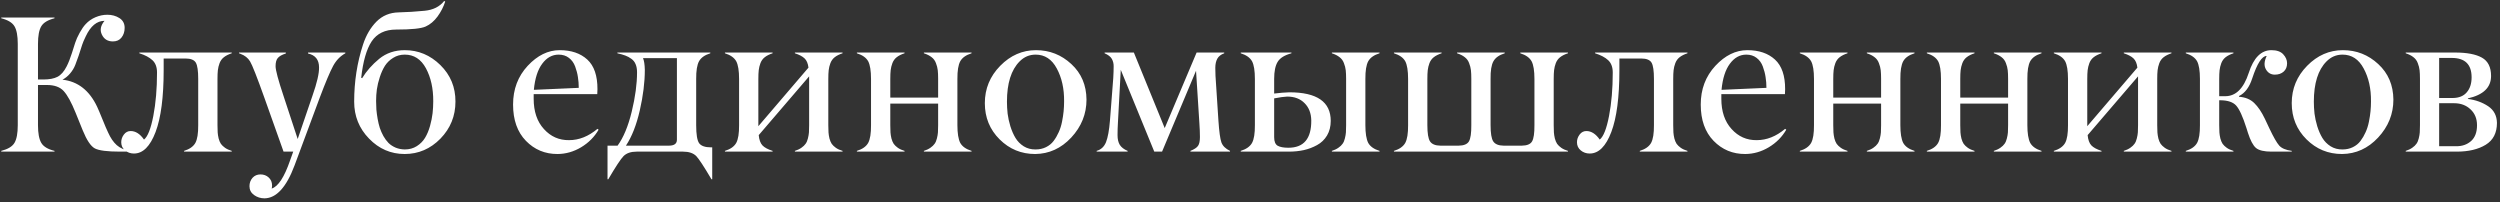 <?xml version="1.0" encoding="UTF-8"?> <svg xmlns="http://www.w3.org/2000/svg" width="643" height="52" viewBox="0 0 643 52" fill="none"><rect x="0" y="0" width="643" height="52" fill="#333333" stroke="none"/><path d="M33.378 38.805V39H30.912C27.608 39 25.435 38.723 24.394 38.17C23.352 37.617 22.31 36.062 21.269 33.507L19.462 29.039C18.371 26.337 17.338 24.457 16.361 23.399C15.417 22.374 13.985 21.861 12.065 21.861H9.77V32.188C9.77 34.272 10.054 35.794 10.624 36.754C11.177 37.698 12.309 38.382 14.018 38.805V39H0.321V38.805C2.03 38.365 3.161 37.682 3.715 36.754C4.285 35.81 4.569 34.288 4.569 32.188V11.29C4.569 9.207 4.285 7.693 3.715 6.749C3.161 5.821 2.03 5.138 0.321 4.698V4.503H14.018V4.698C12.309 5.138 11.177 5.821 10.624 6.749C10.054 7.693 9.77 9.207 9.77 11.29V20.445H11.161C12.675 20.445 13.879 20.217 14.774 19.762C15.686 19.29 16.475 18.395 17.143 17.076C17.615 16.148 18.062 15.017 18.485 13.683L19.34 10.997C19.584 10.232 19.966 9.378 20.487 8.434C21.008 7.49 21.521 6.749 22.025 6.212C22.725 5.447 23.572 4.853 24.564 4.43C25.557 4.007 26.575 3.795 27.616 3.795C28.788 3.795 29.822 4.08 30.717 4.649C31.612 5.219 32.06 6.057 32.06 7.164C32.06 8.141 31.791 8.971 31.254 9.654C30.733 10.322 29.992 10.655 29.032 10.655C27.698 10.655 26.754 10.069 26.2 8.897C25.647 7.742 25.875 6.562 26.884 5.357C24.914 5.357 23.303 6.692 22.05 9.361C21.594 10.305 21.293 11.013 21.146 11.485C20.512 13.552 19.918 15.286 19.364 16.686C19.055 17.483 18.607 18.224 18.021 18.907C17.436 19.591 16.785 20.12 16.068 20.494C20.023 20.934 22.994 23.253 24.98 27.452C25.256 28.038 25.712 29.112 26.347 30.675C26.981 32.254 27.47 33.393 27.811 34.093C28.43 35.476 29.162 36.55 30.009 37.315C30.871 38.08 31.994 38.577 33.378 38.805ZM59.599 38.805V39H47.343V38.805C48.759 38.365 49.727 37.682 50.248 36.754C50.753 35.826 50.997 34.304 50.98 32.188V20.299C50.98 18.215 50.777 16.824 50.37 16.124C49.947 15.408 49.068 15.05 47.733 15.05H42.094V18.053C42.094 24.986 41.402 30.284 40.019 33.946C38.619 37.641 36.763 39.488 34.452 39.488C33.573 39.488 32.808 39.22 32.157 38.683C31.506 38.145 31.181 37.446 31.181 36.583C31.181 35.867 31.409 35.208 31.864 34.605C32.32 34.003 32.898 33.702 33.598 33.702C34.867 33.702 36.015 34.435 37.04 35.899C38 35.134 38.798 33.108 39.433 29.82C40.067 26.533 40.385 22.805 40.385 18.639C40.385 17.271 39.994 16.222 39.213 15.489C38.432 14.757 37.309 14.163 35.844 13.707V13.512H59.599V13.707C58.785 13.967 58.117 14.301 57.597 14.708C57.092 15.099 56.718 15.611 56.474 16.246C56.246 16.865 56.099 17.467 56.034 18.053C55.969 18.622 55.937 19.371 55.937 20.299V32.188C55.937 32.937 55.953 33.556 55.985 34.044C56.018 34.516 56.099 35.037 56.23 35.606C56.376 36.16 56.571 36.624 56.815 36.998C57.076 37.356 57.434 37.698 57.89 38.023C58.362 38.349 58.931 38.609 59.599 38.805ZM61.478 13.707V13.512H73.515V13.756C72.538 14.065 71.855 14.448 71.464 14.903C71.073 15.343 70.878 16.051 70.878 17.027C70.878 18.037 71.561 20.592 72.929 24.693L76.566 35.753L80.375 24.596C81.531 21.308 82.092 18.891 82.06 17.345C82.06 15.375 81.116 14.179 79.228 13.756V13.512H88.822V13.707C87.52 14.423 86.478 15.497 85.697 16.93C84.883 18.427 83.72 21.186 82.206 25.206L75.761 42.54C73.661 48.155 71.081 50.979 68.022 51.012C67.029 51.012 66.133 50.727 65.336 50.157C64.555 49.588 64.164 48.831 64.164 47.887C64.164 47.057 64.424 46.34 64.945 45.738C65.482 45.152 66.166 44.859 66.996 44.859C67.826 44.859 68.526 45.12 69.096 45.641C69.682 46.178 69.975 46.861 69.975 47.691C69.975 48.033 69.942 48.302 69.877 48.497C71.553 47.976 73.132 45.559 74.613 41.246L75.419 39H72.929L68.022 25.206C66.101 19.819 64.864 16.677 64.311 15.782C63.773 14.903 62.96 14.26 61.869 13.854C61.788 13.837 61.658 13.788 61.478 13.707ZM101.884 7.604C99.035 7.604 96.936 8.621 95.585 10.655C94.267 12.657 93.371 15.774 92.899 20.006L93.144 20.104C94.25 18.281 95.715 16.62 97.538 15.123C99.361 13.642 101.55 12.901 104.105 12.901C107.605 12.901 110.657 14.179 113.261 16.734C115.865 19.29 117.159 22.423 117.143 26.134C117.143 29.828 115.857 33.002 113.285 35.655C110.697 38.292 107.629 39.61 104.081 39.61C100.533 39.61 97.481 38.292 94.926 35.655C92.37 33.035 91.093 29.869 91.093 26.158C91.093 20.982 91.858 16.067 93.388 11.412C94.169 9.036 95.316 7.083 96.83 5.553C98.36 4.023 100.256 3.233 102.519 3.185C104.651 3.136 106.881 2.997 109.208 2.77C111.405 2.558 113.082 1.72 114.237 0.255L114.506 0.401C114.066 1.769 113.407 3.054 112.528 4.259C111.649 5.447 110.632 6.301 109.477 6.822C108.337 7.343 105.806 7.604 101.884 7.604ZM104.105 38.438C105.277 38.438 106.311 38.154 107.206 37.584C108.101 37.014 108.809 36.298 109.33 35.435C109.851 34.573 110.274 33.564 110.6 32.408C110.925 31.236 111.145 30.146 111.259 29.137C111.373 28.128 111.43 27.094 111.43 26.036C111.446 22.748 110.819 19.924 109.55 17.564C108.28 15.221 106.465 14.049 104.105 14.049C102.999 14.049 102.006 14.325 101.127 14.879C100.248 15.416 99.54 16.1 99.003 16.93C98.482 17.76 98.043 18.728 97.685 19.835C97.326 20.925 97.074 21.975 96.928 22.984C96.797 23.977 96.732 24.97 96.732 25.963C96.732 26.712 96.757 27.452 96.806 28.185C96.871 28.917 96.977 29.706 97.123 30.553C97.269 31.383 97.457 32.164 97.685 32.897C97.929 33.613 98.238 34.312 98.612 34.996C99.003 35.68 99.442 36.274 99.931 36.778C100.435 37.267 101.046 37.665 101.762 37.975C102.478 38.268 103.259 38.422 104.105 38.438ZM143.681 14.049C142.021 14.049 140.613 14.83 139.457 16.393C138.301 17.939 137.585 20.177 137.309 23.106L148.856 22.594C148.856 21.617 148.783 20.689 148.637 19.811C148.507 18.915 148.271 18.012 147.929 17.101C147.587 16.173 147.05 15.432 146.317 14.879C145.601 14.325 144.722 14.049 143.681 14.049ZM135.258 36.217C133.061 33.954 131.962 30.846 131.962 26.891C131.962 22.952 133.215 19.631 135.722 16.93C138.228 14.244 140.971 12.901 143.949 12.901C146.928 12.901 149.296 13.707 151.054 15.318C152.812 16.93 153.682 19.477 153.666 22.96C153.666 23.269 153.65 23.684 153.617 24.205H137.26V25.401C137.26 28.673 138.139 31.269 139.896 33.19C141.638 35.126 143.795 36.078 146.366 36.046C148.922 36.046 151.355 35.078 153.666 33.141L153.959 33.36C152.885 35.216 151.387 36.721 149.467 37.877C147.562 39.016 145.544 39.594 143.412 39.61C140.189 39.627 137.471 38.495 135.258 36.217ZM183.183 37.901V46.105H182.987C181.067 42.849 179.765 40.864 179.081 40.148C178.316 39.383 177.185 39 175.688 39H163.749C162.268 39 161.145 39.383 160.38 40.148C159.68 40.847 158.37 42.833 156.449 46.105H156.254V37.462H158.842C160.355 35.379 161.568 32.465 162.479 28.722C163.391 24.962 163.847 21.585 163.847 18.59C163.847 17.776 163.725 17.084 163.48 16.515C163.253 15.945 162.886 15.481 162.382 15.123C161.894 14.765 161.381 14.488 160.844 14.293C160.307 14.081 159.623 13.886 158.793 13.707V13.512H182.694V13.707C181.278 14.146 180.31 14.83 179.789 15.758C179.285 16.686 179.04 18.199 179.057 20.299V32.188C179.057 34.565 179.309 36.111 179.813 36.827C180.334 37.543 181.36 37.901 182.89 37.901H183.183ZM174.101 35.948V14.952H165.385C165.661 15.587 165.816 16.588 165.849 17.955C165.849 21.145 165.417 24.628 164.555 28.404C163.692 32.164 162.504 35.183 160.99 37.462H172.099C173.433 37.446 174.101 36.941 174.101 35.948ZM216.703 38.805V39H204.447V38.805C205.115 38.593 205.676 38.325 206.132 37.999C206.604 37.673 206.962 37.332 207.206 36.974C207.466 36.616 207.662 36.16 207.792 35.606C207.938 35.037 208.028 34.516 208.061 34.044C208.093 33.556 208.109 32.937 208.109 32.188V19.64L195.146 34.752C195.259 35.956 195.577 36.835 196.098 37.389C196.618 37.942 197.489 38.414 198.71 38.805V39H186.454V38.805C187.87 38.365 188.839 37.682 189.359 36.754C189.864 35.826 190.108 34.304 190.092 32.188V20.299C190.092 18.199 189.848 16.686 189.359 15.758C188.839 14.83 187.87 14.146 186.454 13.707V13.512H198.71V13.707C197.896 13.967 197.229 14.301 196.708 14.708C196.203 15.099 195.829 15.611 195.585 16.246C195.357 16.865 195.211 17.467 195.146 18.053C195.08 18.622 195.048 19.371 195.048 20.299V32.457L207.938 17.394C207.808 16.319 207.475 15.53 206.938 15.025C206.4 14.505 205.57 14.065 204.447 13.707V13.512H216.703V13.707C215.889 13.967 215.222 14.301 214.701 14.708C214.197 15.099 213.822 15.611 213.578 16.246C213.35 16.865 213.204 17.467 213.139 18.053C213.074 18.622 213.041 19.371 213.041 20.299V32.188C213.041 32.937 213.057 33.556 213.09 34.044C213.122 34.516 213.204 35.037 213.334 35.606C213.48 36.16 213.676 36.624 213.92 36.998C214.18 37.356 214.538 37.698 214.994 38.023C215.466 38.349 216.036 38.609 216.703 38.805ZM249.882 38.805V39H237.626V38.805C238.293 38.593 238.855 38.325 239.311 37.999C239.783 37.673 240.141 37.332 240.385 36.974C240.645 36.616 240.84 36.16 240.971 35.606C241.117 35.037 241.207 34.516 241.239 34.044C241.272 33.556 241.288 32.937 241.288 32.188V26.646H228.983V32.188C228.983 32.937 229 33.556 229.032 34.044C229.065 34.516 229.146 35.037 229.276 35.606C229.423 36.16 229.618 36.624 229.862 36.998C230.123 37.356 230.481 37.698 230.937 38.023C231.409 38.349 231.978 38.609 232.646 38.805V39H220.39V38.805C221.806 38.365 222.774 37.682 223.295 36.754C223.799 35.826 224.044 34.304 224.027 32.188V20.299C224.027 18.199 223.783 16.686 223.295 15.758C222.774 14.83 221.806 14.146 220.39 13.707V13.512H232.646V13.707C231.832 13.967 231.164 14.301 230.644 14.708C230.139 15.099 229.765 15.611 229.521 16.246C229.293 16.865 229.146 17.467 229.081 18.053C229.016 18.622 228.983 19.371 228.983 20.299V25.108H241.288V20.299C241.288 19.371 241.256 18.622 241.19 18.053C241.125 17.467 240.971 16.865 240.727 16.246C240.499 15.611 240.124 15.099 239.604 14.708C239.099 14.301 238.44 13.967 237.626 13.707V13.512H249.882V13.707C248.466 14.146 247.497 14.83 246.977 15.758C246.472 16.686 246.228 18.199 246.244 20.299V32.188C246.244 34.272 246.488 35.794 246.977 36.754C247.497 37.682 248.466 38.365 249.882 38.805ZM266.361 38.438C267.338 38.438 268.225 38.243 269.022 37.852C269.82 37.462 270.471 36.933 270.976 36.266C271.496 35.582 271.936 34.833 272.294 34.02C272.668 33.206 272.953 32.31 273.148 31.334C273.344 30.357 273.482 29.454 273.563 28.624C273.645 27.778 273.686 26.923 273.686 26.061C273.718 22.805 273.091 19.99 271.806 17.613C270.536 15.237 268.721 14.049 266.361 14.049C264.766 14.049 263.391 14.635 262.235 15.807C260.071 17.988 258.988 21.438 258.988 26.158C258.988 27.167 259.045 28.193 259.159 29.234C259.289 30.26 259.525 31.342 259.867 32.481C260.225 33.621 260.665 34.622 261.186 35.484C261.706 36.347 262.414 37.063 263.31 37.633C264.205 38.186 265.222 38.455 266.361 38.438ZM253.3 26.524C253.3 22.814 254.618 19.615 257.255 16.93C259.892 14.244 262.96 12.901 266.459 12.901C269.958 12.901 272.994 14.098 275.565 16.49C278.121 18.85 279.415 21.894 279.447 25.621C279.447 29.316 278.137 32.571 275.517 35.387C272.912 38.17 269.82 39.578 266.239 39.61C262.675 39.61 259.631 38.357 257.108 35.851C254.569 33.328 253.3 30.219 253.3 26.524ZM316.361 38.805V39H306.181V38.805C307.174 38.398 307.825 37.967 308.134 37.511C308.459 37.055 308.622 36.298 308.622 35.24C308.622 34.199 308.573 32.986 308.476 31.602L307.621 18.199L298.881 39H296.879L288.261 17.955L287.528 31.602C287.463 32.66 287.431 33.718 287.431 34.776C287.431 35.802 287.626 36.632 288.017 37.267C288.424 37.901 289.091 38.414 290.019 38.805V39H282.06V38.805C283.199 38.479 284.005 37.722 284.477 36.534C284.949 35.313 285.282 33.482 285.478 31.041L286.332 20.055C286.397 18.932 286.43 17.939 286.43 17.076C286.446 16.376 286.291 15.733 285.966 15.148C285.64 14.578 285.022 14.098 284.11 13.707V13.512H291.63L299.564 32.945L307.768 13.512H314.872V13.707C314.026 14.016 313.432 14.48 313.09 15.099C312.748 15.717 312.577 16.506 312.577 17.467C312.577 18.264 312.593 18.94 312.626 19.493L313.383 31.09C313.578 33.906 313.83 35.745 314.14 36.607C314.465 37.519 315.206 38.251 316.361 38.805ZM354.813 38.805V39H342.558V38.805C343.225 38.593 343.786 38.325 344.242 37.999C344.714 37.673 345.072 37.332 345.316 36.974C345.577 36.616 345.772 36.16 345.902 35.606C346.049 35.037 346.138 34.516 346.171 34.044C346.203 33.556 346.22 32.937 346.22 32.188V20.299C346.22 19.371 346.187 18.622 346.122 18.053C346.057 17.467 345.902 16.865 345.658 16.246C345.43 15.611 345.056 15.099 344.535 14.708C344.031 14.301 343.371 13.967 342.558 13.707V13.512H354.813V13.707C353.397 14.146 352.429 14.83 351.908 15.758C351.404 16.686 351.16 18.199 351.176 20.299V32.188C351.176 34.272 351.42 35.794 351.908 36.754C352.429 37.682 353.397 38.365 354.813 38.805ZM331.474 39H319.12V38.805C320.536 38.365 321.505 37.682 322.025 36.754C322.53 35.826 322.774 34.304 322.758 32.188V20.299C322.758 18.199 322.514 16.686 322.025 15.758C321.505 14.83 320.536 14.146 319.12 13.707V13.512H332.157V13.707C330.399 14.179 329.219 14.912 328.617 15.904C328.015 16.881 327.714 18.346 327.714 20.299V24.059C329.179 23.88 330.481 23.774 331.62 23.741C338.716 23.741 342.265 26.191 342.265 31.09C342.265 32.522 341.947 33.775 341.312 34.85C340.678 35.908 339.823 36.73 338.749 37.315C337.691 37.901 336.552 38.333 335.331 38.609C334.127 38.87 332.841 39 331.474 39ZM327.714 25.304V35.289C327.714 36.396 328.015 37.128 328.617 37.486C329.236 37.828 330.155 37.999 331.376 37.999C335.331 37.999 337.292 35.663 337.26 30.992C337.227 29.12 336.649 27.631 335.526 26.524C334.42 25.401 332.93 24.84 331.059 24.84C330.261 24.872 329.146 25.027 327.714 25.304ZM403.275 38.805V39H358.524V38.805C359.94 38.365 360.909 37.682 361.43 36.754C361.934 35.826 362.178 34.304 362.162 32.188V20.299C362.162 18.199 361.918 16.686 361.43 15.758C360.909 14.83 359.94 14.146 358.524 13.707V13.512H370.78V13.707C369.966 13.967 369.299 14.301 368.778 14.708C368.274 15.099 367.899 15.611 367.655 16.246C367.427 16.865 367.281 17.467 367.216 18.053C367.151 18.622 367.118 19.371 367.118 20.299V32.188C367.118 34.272 367.346 35.663 367.802 36.363C368.274 37.079 369.161 37.446 370.463 37.462H375.175C376.509 37.446 377.388 37.079 377.812 36.363C378.235 35.631 378.438 34.239 378.422 32.188V20.299C378.422 19.371 378.389 18.622 378.324 18.053C378.259 17.467 378.104 16.865 377.86 16.246C377.632 15.611 377.258 15.099 376.737 14.708C376.233 14.301 375.574 13.967 374.76 13.707V13.512H387.016V13.707C385.6 14.146 384.631 14.83 384.11 15.758C383.59 16.686 383.345 18.199 383.378 20.299V32.188C383.378 34.272 383.606 35.663 384.062 36.363C384.534 37.079 385.421 37.446 386.723 37.462H391.41C392.761 37.446 393.64 37.079 394.047 36.363C394.47 35.631 394.674 34.239 394.657 32.188V20.299C394.657 18.199 394.413 16.686 393.925 15.758C393.404 14.83 392.436 14.146 391.02 13.707V13.512H403.275V13.707C402.462 13.967 401.794 14.301 401.273 14.708C400.769 15.099 400.395 15.611 400.15 16.246C399.923 16.865 399.776 17.467 399.711 18.053C399.646 18.622 399.613 19.371 399.613 20.299V32.188C399.613 32.937 399.63 33.556 399.662 34.044C399.695 34.516 399.776 35.037 399.906 35.606C400.053 36.16 400.248 36.624 400.492 36.998C400.753 37.356 401.111 37.698 401.566 38.023C402.038 38.349 402.608 38.609 403.275 38.805ZM434.013 38.805V39H421.757V38.805C423.173 38.365 424.141 37.682 424.662 36.754C425.167 35.826 425.411 34.304 425.395 32.188V20.299C425.395 18.215 425.191 16.824 424.784 16.124C424.361 15.408 423.482 15.05 422.147 15.05H416.508V18.053C416.508 24.986 415.816 30.284 414.433 33.946C413.033 37.641 411.177 39.488 408.866 39.488C407.987 39.488 407.222 39.22 406.571 38.683C405.92 38.145 405.595 37.446 405.595 36.583C405.595 35.867 405.823 35.208 406.278 34.605C406.734 34.003 407.312 33.702 408.012 33.702C409.281 33.702 410.429 34.435 411.454 35.899C412.414 35.134 413.212 33.108 413.847 29.82C414.481 26.533 414.799 22.805 414.799 18.639C414.799 17.271 414.408 16.222 413.627 15.489C412.846 14.757 411.723 14.163 410.258 13.707V13.512H434.013V13.707C433.199 13.967 432.532 14.301 432.011 14.708C431.506 15.099 431.132 15.611 430.888 16.246C430.66 16.865 430.513 17.467 430.448 18.053C430.383 18.622 430.351 19.371 430.351 20.299V32.188C430.351 32.937 430.367 33.556 430.399 34.044C430.432 34.516 430.513 35.037 430.644 35.606C430.79 36.16 430.985 36.624 431.229 36.998C431.49 37.356 431.848 37.698 432.304 38.023C432.776 38.349 433.345 38.609 434.013 38.805ZM449.149 14.049C447.489 14.049 446.081 14.83 444.926 16.393C443.77 17.939 443.054 20.177 442.777 23.106L454.325 22.594C454.325 21.617 454.252 20.689 454.105 19.811C453.975 18.915 453.739 18.012 453.397 17.101C453.056 16.173 452.519 15.432 451.786 14.879C451.07 14.325 450.191 14.049 449.149 14.049ZM440.727 36.217C438.529 33.954 437.431 30.846 437.431 26.891C437.431 22.952 438.684 19.631 441.19 16.93C443.697 14.244 446.439 12.901 449.418 12.901C452.396 12.901 454.765 13.707 456.522 15.318C458.28 16.93 459.151 19.477 459.135 22.96C459.135 23.269 459.118 23.684 459.086 24.205H442.729V25.401C442.729 28.673 443.607 31.269 445.365 33.19C447.107 35.126 449.263 36.078 451.835 36.046C454.39 36.046 456.824 35.078 459.135 33.141L459.428 33.36C458.354 35.216 456.856 36.721 454.936 37.877C453.031 39.016 451.013 39.594 448.881 39.61C445.658 39.627 442.94 38.495 440.727 36.217ZM492.411 38.805V39H480.155V38.805C480.823 38.593 481.384 38.325 481.84 37.999C482.312 37.673 482.67 37.332 482.914 36.974C483.174 36.616 483.37 36.16 483.5 35.606C483.646 35.037 483.736 34.516 483.769 34.044C483.801 33.556 483.817 32.937 483.817 32.188V26.646H471.513V32.188C471.513 32.937 471.529 33.556 471.562 34.044C471.594 34.516 471.675 35.037 471.806 35.606C471.952 36.16 472.147 36.624 472.392 36.998C472.652 37.356 473.01 37.698 473.466 38.023C473.938 38.349 474.507 38.609 475.175 38.805V39H462.919V38.805C464.335 38.365 465.303 37.682 465.824 36.754C466.329 35.826 466.573 34.304 466.557 32.188V20.299C466.557 18.199 466.312 16.686 465.824 15.758C465.303 14.83 464.335 14.146 462.919 13.707V13.512H475.175V13.707C474.361 13.967 473.694 14.301 473.173 14.708C472.668 15.099 472.294 15.611 472.05 16.246C471.822 16.865 471.675 17.467 471.61 18.053C471.545 18.622 471.513 19.371 471.513 20.299V25.108H483.817V20.299C483.817 19.371 483.785 18.622 483.72 18.053C483.655 17.467 483.5 16.865 483.256 16.246C483.028 15.611 482.654 15.099 482.133 14.708C481.628 14.301 480.969 13.967 480.155 13.707V13.512H492.411V13.707C490.995 14.146 490.027 14.83 489.506 15.758C489.001 16.686 488.757 18.199 488.773 20.299V32.188C488.773 34.272 489.018 35.794 489.506 36.754C490.027 37.682 490.995 38.365 492.411 38.805ZM525.077 38.805V39H512.821V38.805C513.489 38.593 514.05 38.325 514.506 37.999C514.978 37.673 515.336 37.332 515.58 36.974C515.84 36.616 516.036 36.16 516.166 35.606C516.312 35.037 516.402 34.516 516.435 34.044C516.467 33.556 516.483 32.937 516.483 32.188V26.646H504.179V32.188C504.179 32.937 504.195 33.556 504.228 34.044C504.26 34.516 504.341 35.037 504.472 35.606C504.618 36.16 504.813 36.624 505.058 36.998C505.318 37.356 505.676 37.698 506.132 38.023C506.604 38.349 507.174 38.609 507.841 38.805V39H495.585V38.805C497.001 38.365 497.969 37.682 498.49 36.754C498.995 35.826 499.239 34.304 499.223 32.188V20.299C499.223 18.199 498.979 16.686 498.49 15.758C497.969 14.83 497.001 14.146 495.585 13.707V13.512H507.841V13.707C507.027 13.967 506.36 14.301 505.839 14.708C505.334 15.099 504.96 15.611 504.716 16.246C504.488 16.865 504.341 17.467 504.276 18.053C504.211 18.622 504.179 19.371 504.179 20.299V25.108H516.483V20.299C516.483 19.371 516.451 18.622 516.386 18.053C516.321 17.467 516.166 16.865 515.922 16.246C515.694 15.611 515.32 15.099 514.799 14.708C514.294 14.301 513.635 13.967 512.821 13.707V13.512H525.077V13.707C523.661 14.146 522.693 14.83 522.172 15.758C521.667 16.686 521.423 18.199 521.439 20.299V32.188C521.439 34.272 521.684 35.794 522.172 36.754C522.693 37.682 523.661 38.365 525.077 38.805ZM558.5 38.805V39H546.244V38.805C546.911 38.593 547.473 38.325 547.929 37.999C548.401 37.673 548.759 37.332 549.003 36.974C549.263 36.616 549.459 36.16 549.589 35.606C549.735 35.037 549.825 34.516 549.857 34.044C549.89 33.556 549.906 32.937 549.906 32.188V19.64L536.942 34.752C537.056 35.956 537.374 36.835 537.895 37.389C538.415 37.942 539.286 38.414 540.507 38.805V39H528.251V38.805C529.667 38.365 530.635 37.682 531.156 36.754C531.661 35.826 531.905 34.304 531.889 32.188V20.299C531.889 18.199 531.645 16.686 531.156 15.758C530.635 14.83 529.667 14.146 528.251 13.707V13.512H540.507V13.707C539.693 13.967 539.026 14.301 538.505 14.708C538 15.099 537.626 15.611 537.382 16.246C537.154 16.865 537.007 17.467 536.942 18.053C536.877 18.622 536.845 19.371 536.845 20.299V32.457L549.735 17.394C549.605 16.319 549.271 15.53 548.734 15.025C548.197 14.505 547.367 14.065 546.244 13.707V13.512H558.5V13.707C557.686 13.967 557.019 14.301 556.498 14.708C555.993 15.099 555.619 15.611 555.375 16.246C555.147 16.865 555.001 17.467 554.936 18.053C554.87 18.622 554.838 19.371 554.838 20.299V32.188C554.838 32.937 554.854 33.556 554.887 34.044C554.919 34.516 555.001 35.037 555.131 35.606C555.277 36.16 555.473 36.624 555.717 36.998C555.977 37.356 556.335 37.698 556.791 38.023C557.263 38.349 557.833 38.609 558.5 38.805ZM589.433 38.805V39H584.232C582.328 39 580.993 38.683 580.229 38.048C579.48 37.397 578.796 36.111 578.178 34.19L577.787 32.945C576.843 29.983 575.956 28.046 575.126 27.135C574.328 26.272 573.026 25.825 571.22 25.792H570.78V32.188C570.78 32.937 570.797 33.556 570.829 34.044C570.862 34.516 570.943 35.037 571.073 35.606C571.22 36.16 571.415 36.624 571.659 36.998C571.92 37.356 572.278 37.698 572.733 38.023C573.205 38.349 573.775 38.609 574.442 38.805V39H562.187V38.805C563.603 38.365 564.571 37.682 565.092 36.754C565.596 35.826 565.84 34.304 565.824 32.188V20.299C565.824 18.199 565.58 16.686 565.092 15.758C564.571 14.83 563.603 14.146 562.187 13.707V13.512H574.442V13.707C573.629 13.967 572.961 14.301 572.44 14.708C571.936 15.099 571.562 15.611 571.317 16.246C571.09 16.865 570.943 17.467 570.878 18.053C570.813 18.622 570.78 19.371 570.78 20.299V24.742H572.343C575.061 24.742 577.071 22.748 578.373 18.761C579.626 14.854 581.571 12.901 584.208 12.901C585.575 12.901 586.584 13.251 587.235 13.951C587.903 14.667 588.236 15.44 588.236 16.27C588.236 17.182 587.943 17.898 587.357 18.419C586.771 18.94 586.015 19.2 585.087 19.2C584.078 19.2 583.313 18.744 582.792 17.833C582.271 16.922 582.336 15.774 582.987 14.391C581.783 14.391 580.546 16.311 579.276 20.152C578.544 22.431 577.413 23.945 575.883 24.693V24.889C577.494 25.003 578.796 25.54 579.789 26.5C580.782 27.46 581.693 28.811 582.523 30.553L583.671 32.994C584.745 35.257 585.591 36.738 586.21 37.438C586.828 38.137 587.903 38.593 589.433 38.805ZM602.494 38.438C603.471 38.438 604.358 38.243 605.155 37.852C605.953 37.462 606.604 36.933 607.108 36.266C607.629 35.582 608.069 34.833 608.427 34.02C608.801 33.206 609.086 32.31 609.281 31.334C609.477 30.357 609.615 29.454 609.696 28.624C609.778 27.778 609.818 26.923 609.818 26.061C609.851 22.805 609.224 19.99 607.938 17.613C606.669 15.237 604.854 14.049 602.494 14.049C600.899 14.049 599.524 14.635 598.368 15.807C596.203 17.988 595.121 21.438 595.121 26.158C595.121 27.167 595.178 28.193 595.292 29.234C595.422 30.26 595.658 31.342 596 32.481C596.358 33.621 596.798 34.622 597.318 35.484C597.839 36.347 598.547 37.063 599.442 37.633C600.338 38.186 601.355 38.455 602.494 38.438ZM589.433 26.524C589.433 22.814 590.751 19.615 593.388 16.93C596.024 14.244 599.092 12.901 602.592 12.901C606.091 12.901 609.127 14.098 611.698 16.49C614.254 18.85 615.548 21.894 615.58 25.621C615.58 29.316 614.27 32.571 611.649 35.387C609.045 38.17 605.953 39.578 602.372 39.61C598.808 39.61 595.764 38.357 593.241 35.851C590.702 33.328 589.433 30.219 589.433 26.524ZM631.864 39H618.754V38.805C619.421 38.593 619.983 38.325 620.438 37.999C620.91 37.673 621.269 37.332 621.513 36.974C621.773 36.616 621.968 36.16 622.099 35.606C622.245 35.037 622.335 34.516 622.367 34.044C622.4 33.556 622.416 32.937 622.416 32.188V20.299C622.416 19.371 622.383 18.622 622.318 18.053C622.253 17.467 622.099 16.865 621.854 16.246C621.627 15.611 621.252 15.099 620.731 14.708C620.227 14.301 619.568 13.967 618.754 13.707V13.512H631.449C634.493 13.512 636.796 13.951 638.358 14.83C639.921 15.709 640.702 17.28 640.702 19.542C640.702 22.488 638.716 24.409 634.745 25.304V25.45C636.715 25.694 638.456 26.321 639.97 27.33C641.435 28.323 642.183 29.747 642.216 31.602C642.216 34.19 641.247 36.07 639.311 37.242C637.39 38.414 634.908 39 631.864 39ZM627.348 14.903V25.206H630.863C632.442 25.19 633.638 24.701 634.452 23.741C635.282 22.781 635.697 21.495 635.697 19.884C635.697 16.564 633.996 14.903 630.595 14.903H627.348ZM627.348 26.549V37.608H631.742C633.272 37.625 634.55 37.177 635.575 36.266C636.584 35.354 637.089 34.003 637.089 32.213C637.089 30.52 636.527 29.153 635.404 28.111C634.298 27.07 632.898 26.549 631.205 26.549H627.348Z" fill="white"></path></svg> 